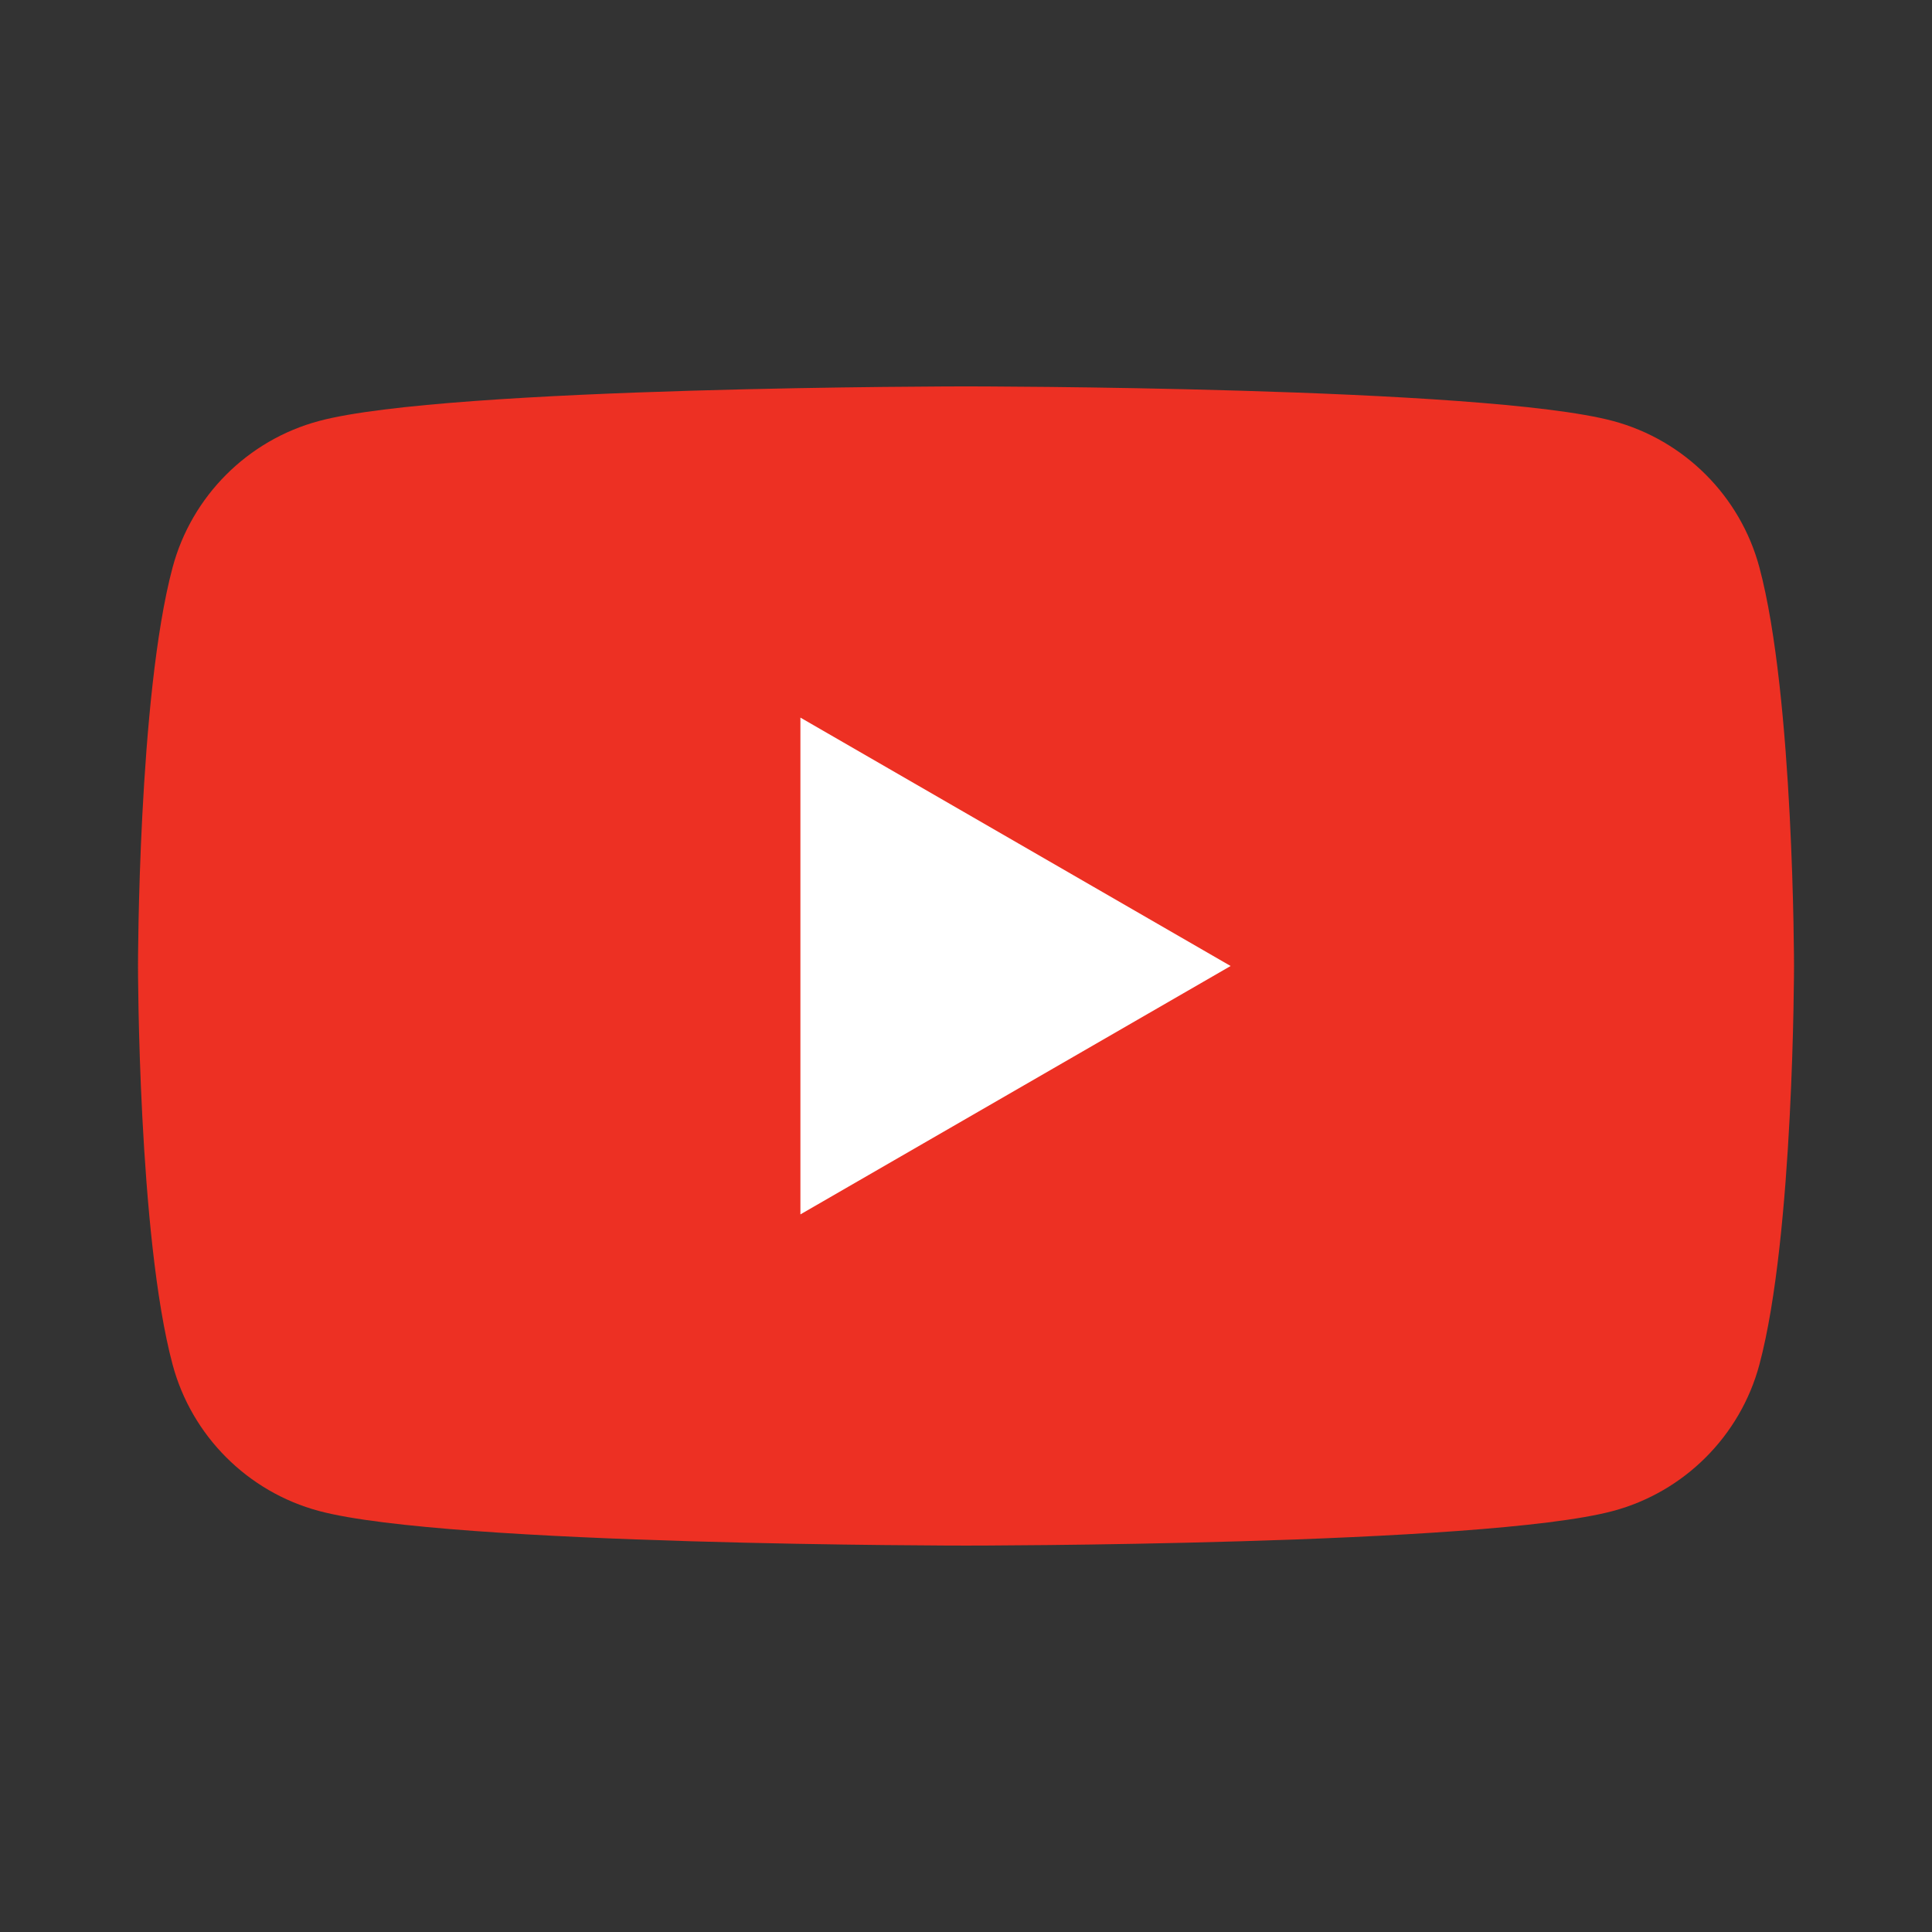 <?xml version="1.0" encoding="utf-8"?>
<!-- Generator: Adobe Illustrator 16.0.0, SVG Export Plug-In . SVG Version: 6.00 Build 0)  -->
<!DOCTYPE svg PUBLIC "-//W3C//DTD SVG 1.1//EN" "http://www.w3.org/Graphics/SVG/1.1/DTD/svg11.dtd">
<svg version="1.1" id="レイヤー_1" xmlns="http://www.w3.org/2000/svg" xmlns:xlink="http://www.w3.org/1999/xlink" x="0px"
	 y="0px" width="141.732px" height="141.732px" viewBox="0 0 141.732 141.732" enable-background="new 0 0 141.732 141.732"
	 xml:space="preserve">
<rect x="0" y="0" width="141.732" height="141.732" fill="#333333" stroke="none"/>
<path fill="#ED3023" d="M129.07,41.625c-1.397-5.227-5.514-9.343-10.74-10.741c-9.474-2.538-47.464-2.538-47.464-2.538
	s-37.989,0-47.463,2.538c-5.227,1.398-9.343,5.514-10.741,10.741c-2.538,9.474-2.538,29.241-2.538,29.241s0,19.766,2.538,29.24
	c1.398,5.227,5.514,9.343,10.741,10.74c9.474,2.539,47.463,2.539,47.463,2.539s37.99,0,47.464-2.539
	c5.226-1.397,9.343-5.514,10.74-10.74c2.539-9.475,2.539-29.24,2.539-29.24S131.609,51.099,129.07,41.625"/>
<polygon fill="#FFFFFF" points="58.718,89.088 90.279,70.866 58.718,52.643 "/>
</svg>
